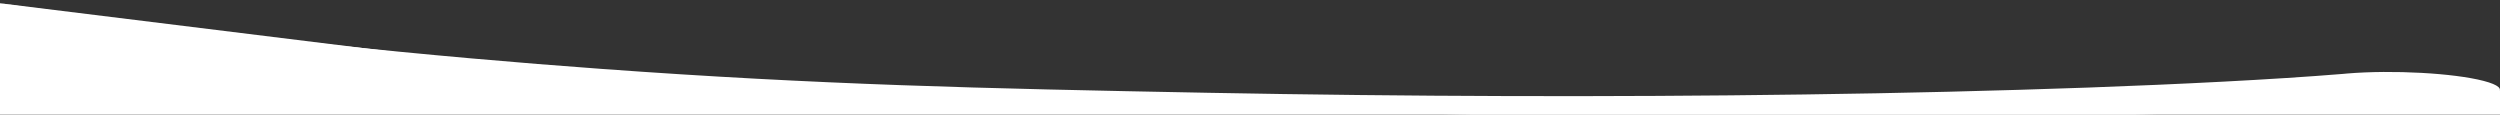 <?xml version="1.0" encoding="utf-8"?>
<!-- Generator: Adobe Illustrator 22.0.1, SVG Export Plug-In . SVG Version: 6.00 Build 0)  -->
<svg version="1.1" id="Layer_1" xmlns="http://www.w3.org/2000/svg" xmlns:xlink="http://www.w3.org/1999/xlink" x="0px" y="0px"
	 viewBox="0 0 1918.4 87.9" style="enable-background:new 0 0 1918.4 87.9;" xml:space="preserve">
<rect x="0" y="0" width="1918.4" height="87.9" fill="#333333" stroke="none"/>
<style type="text/css">
	.st0{fill:#FFFFFF;}
</style>
<path id="XMLID_5226_" class="st0" d="M1878.6,78.6c-81.7,5.2-156.2,7.3-236,9.2c-78.8,1.7-158.4,2.5-238.2,2.6
	c-159.9,0.1-319.7-2.6-479.4-7.5c-226.7-7-340-10.4-469.3-21.4C265.5,45.4,108.9,21.6,0,2.5c177.7,25.8,333.8,41.1,462,50.4
	c166.1,12.1,290.1,15,465,18.3c153.7,2.9,308.4,3.4,457.1,1.3c74.4-1,147.6-2.8,218.2-5.3c69-2.5,142-6.1,195.7-10.5l3.2-0.3
	c34.9-2.9,81.7-0.3,104.7,5.7s13.2,13.2-21.6,16C1882.3,78.3,1880.4,78.5,1878.6,78.6z"/>
<polygon class="st0" points="1918.4,90.4 1438.8,90.4 959.2,90.4 479.6,90.4 0,90.4 0,75.9 0,61.5 0,47 0,2.5 479.6,61.7 
	959.2,82.9 1438.8,87.1 1918.4,69.3 1918.4,73.1 1918.4,76.8 1918.4,83.6 "/>
</svg>
